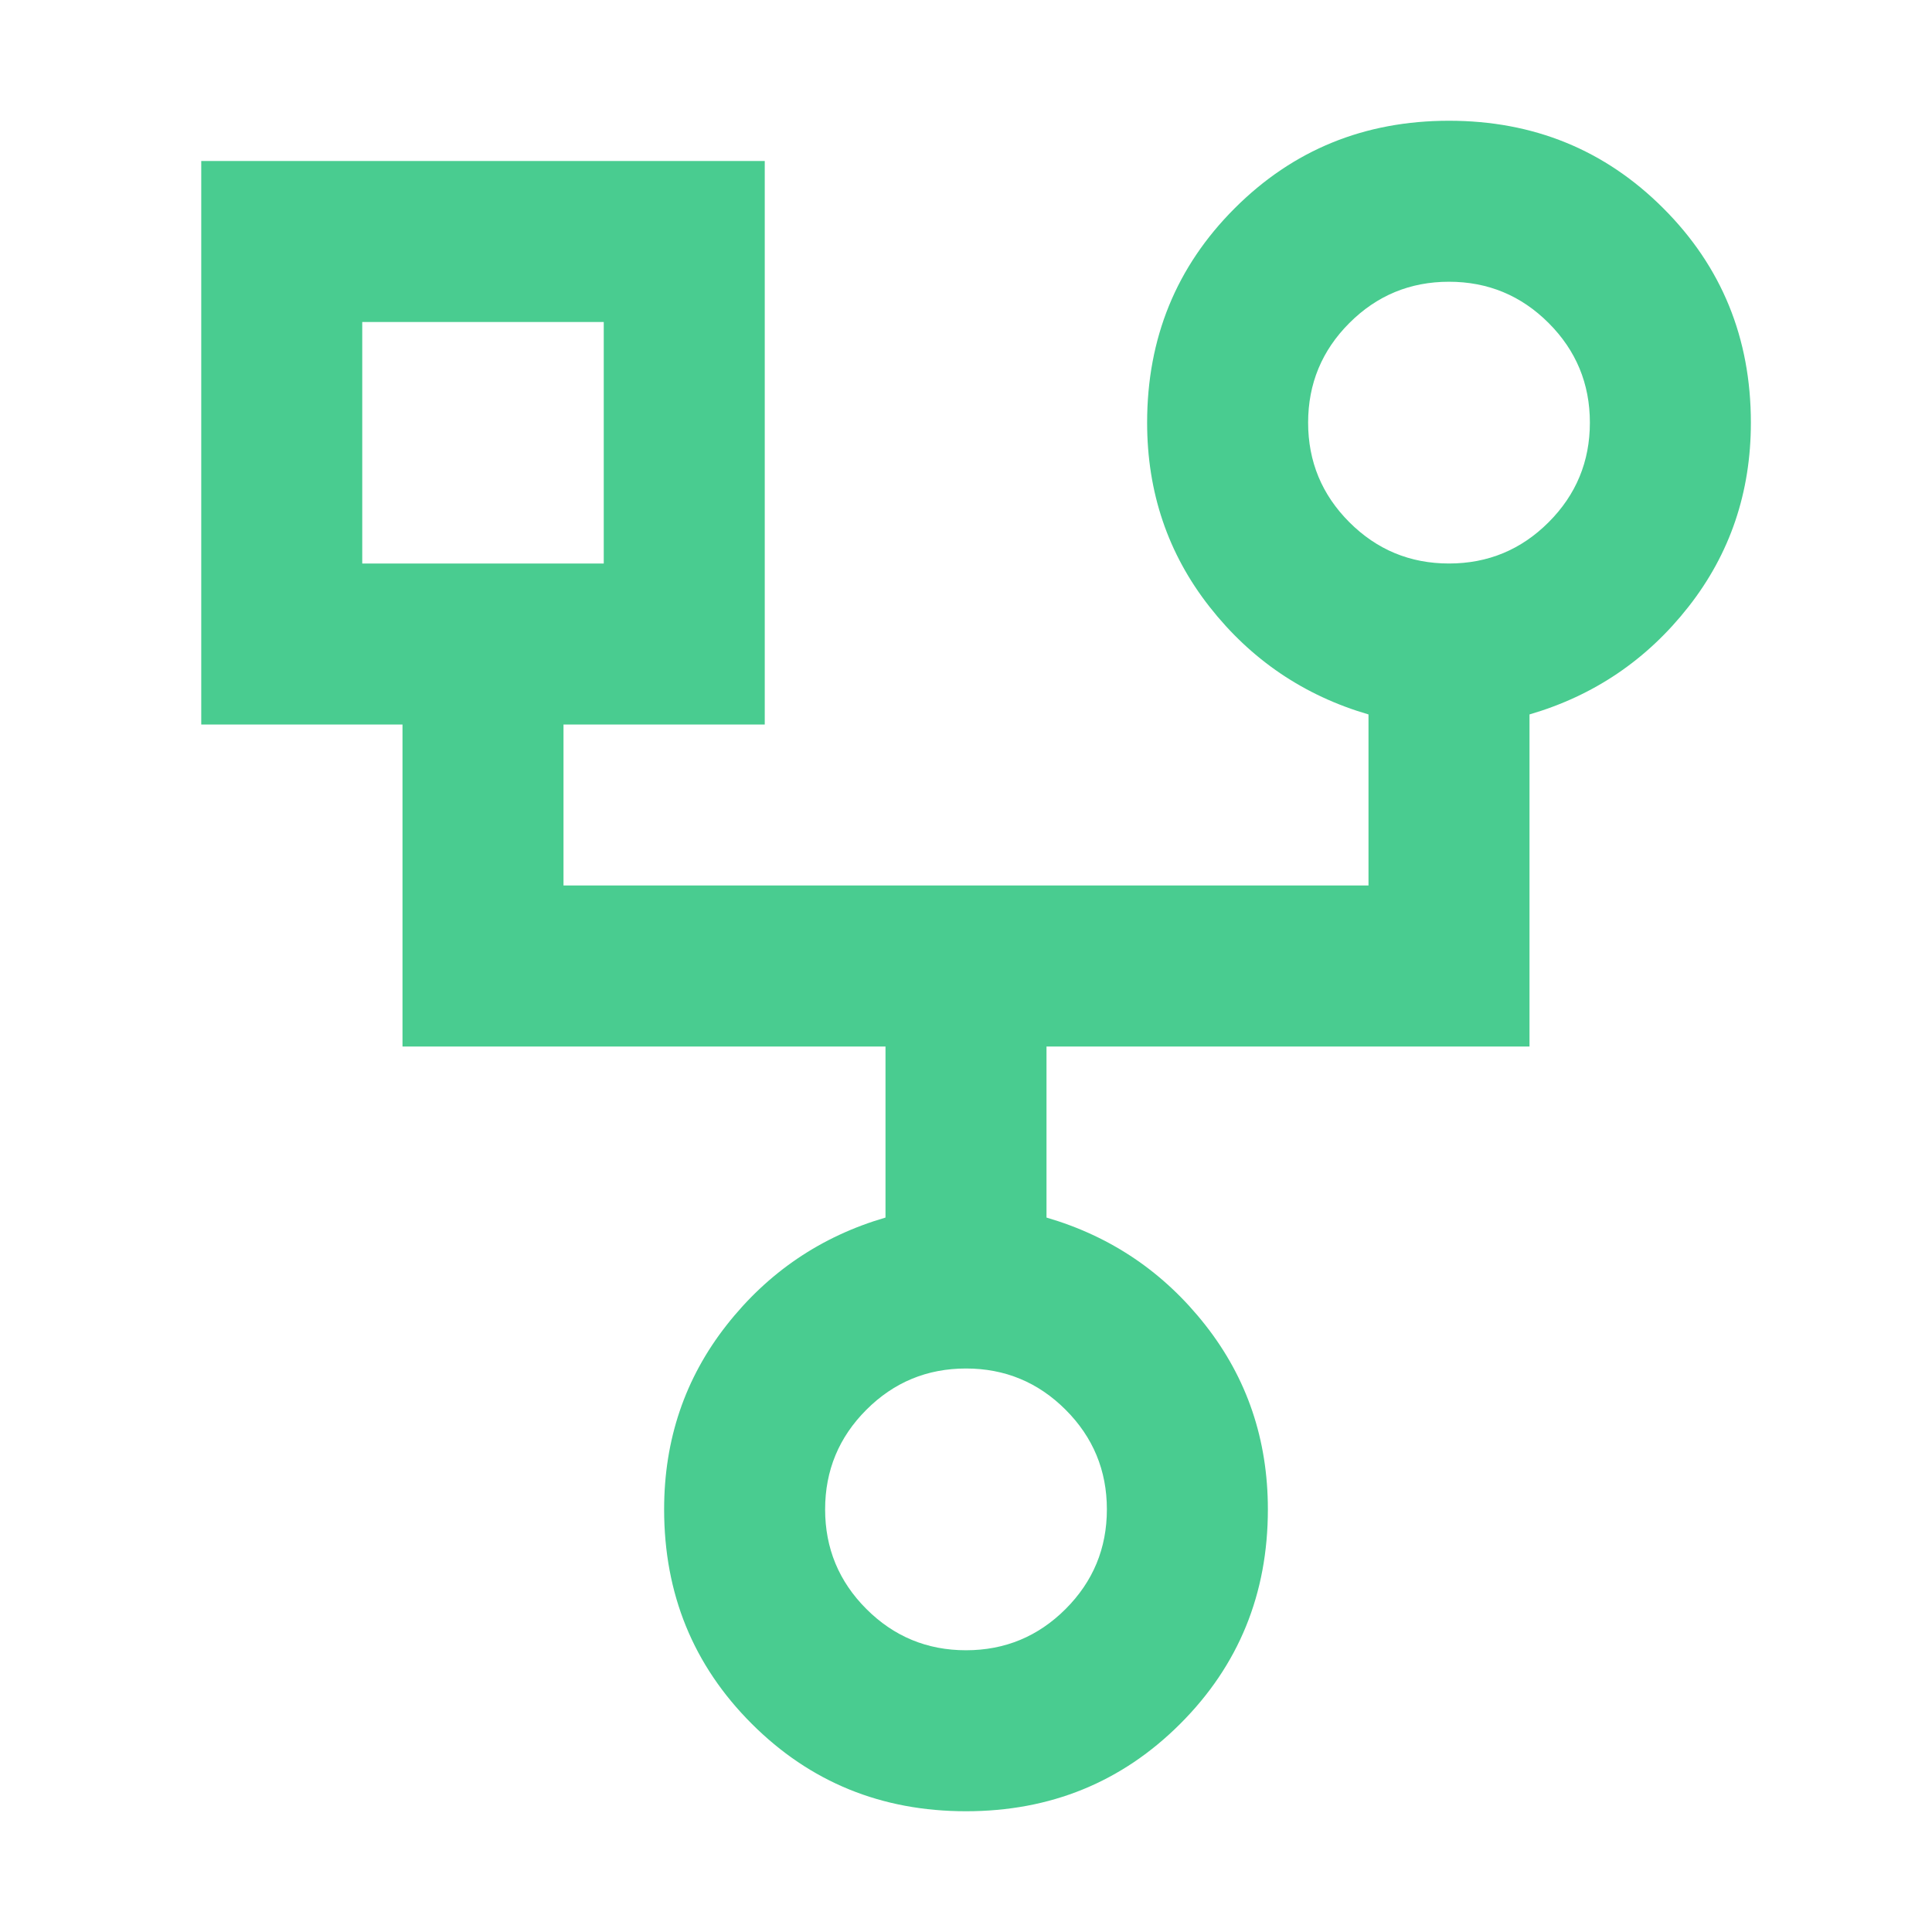 <svg width="48" height="48" viewBox="0 0 48 48" fill="none" xmlns="http://www.w3.org/2000/svg">
<mask id="mask0_0_49" style="mask-type:alpha" maskUnits="userSpaceOnUse" x="0" y="0" width="48" height="48">
<rect width="48" height="48" fill="#D9D9D9"/>
</mask>
<g mask="url(#mask0_0_49)">
<path d="M24 45C21.9 45 20.125 44.275 18.675 42.825C17.225 41.375 16.5 39.6 16.5 37.5C16.5 35.767 17.017 34.242 18.05 32.925C19.083 31.608 20.4 30.717 22 30.25V26H10V18H5V4H19V18H14V22H34V17.75C32.4 17.283 31.083 16.392 30.05 15.075C29.017 13.758 28.5 12.233 28.5 10.5C28.5 8.4 29.225 6.625 30.675 5.175C32.125 3.725 33.9 3 36 3C38.1 3 39.875 3.725 41.325 5.175C42.775 6.625 43.5 8.4 43.5 10.5C43.5 12.233 42.983 13.758 41.95 15.075C40.917 16.392 39.6 17.283 38 17.75V26H26V30.25C27.6 30.717 28.917 31.608 29.95 32.925C30.983 34.242 31.5 35.767 31.5 37.5C31.5 39.6 30.775 41.375 29.325 42.825C27.875 44.275 26.1 45 24 45ZM36 14C36.967 14 37.792 13.658 38.475 12.975C39.158 12.292 39.5 11.467 39.5 10.5C39.5 9.533 39.158 8.708 38.475 8.025C37.792 7.342 36.967 7 36 7C35.033 7 34.208 7.342 33.525 8.025C32.842 8.708 32.5 9.533 32.5 10.5C32.5 11.467 32.842 12.292 33.525 12.975C34.208 13.658 35.033 14 36 14ZM9 14H15V8H9V14ZM24 41C24.967 41 25.792 40.658 26.475 39.975C27.158 39.292 27.5 38.467 27.5 37.5C27.5 36.533 27.158 35.708 26.475 35.025C25.792 34.342 24.967 34 24 34C23.033 34 22.208 34.342 21.525 35.025C20.842 35.708 20.5 36.533 20.5 37.5C20.5 38.467 20.842 39.292 21.525 39.975C22.208 40.658 23.033 41 24 41Z" fill="#49CC90"/>
</g>
</svg>
